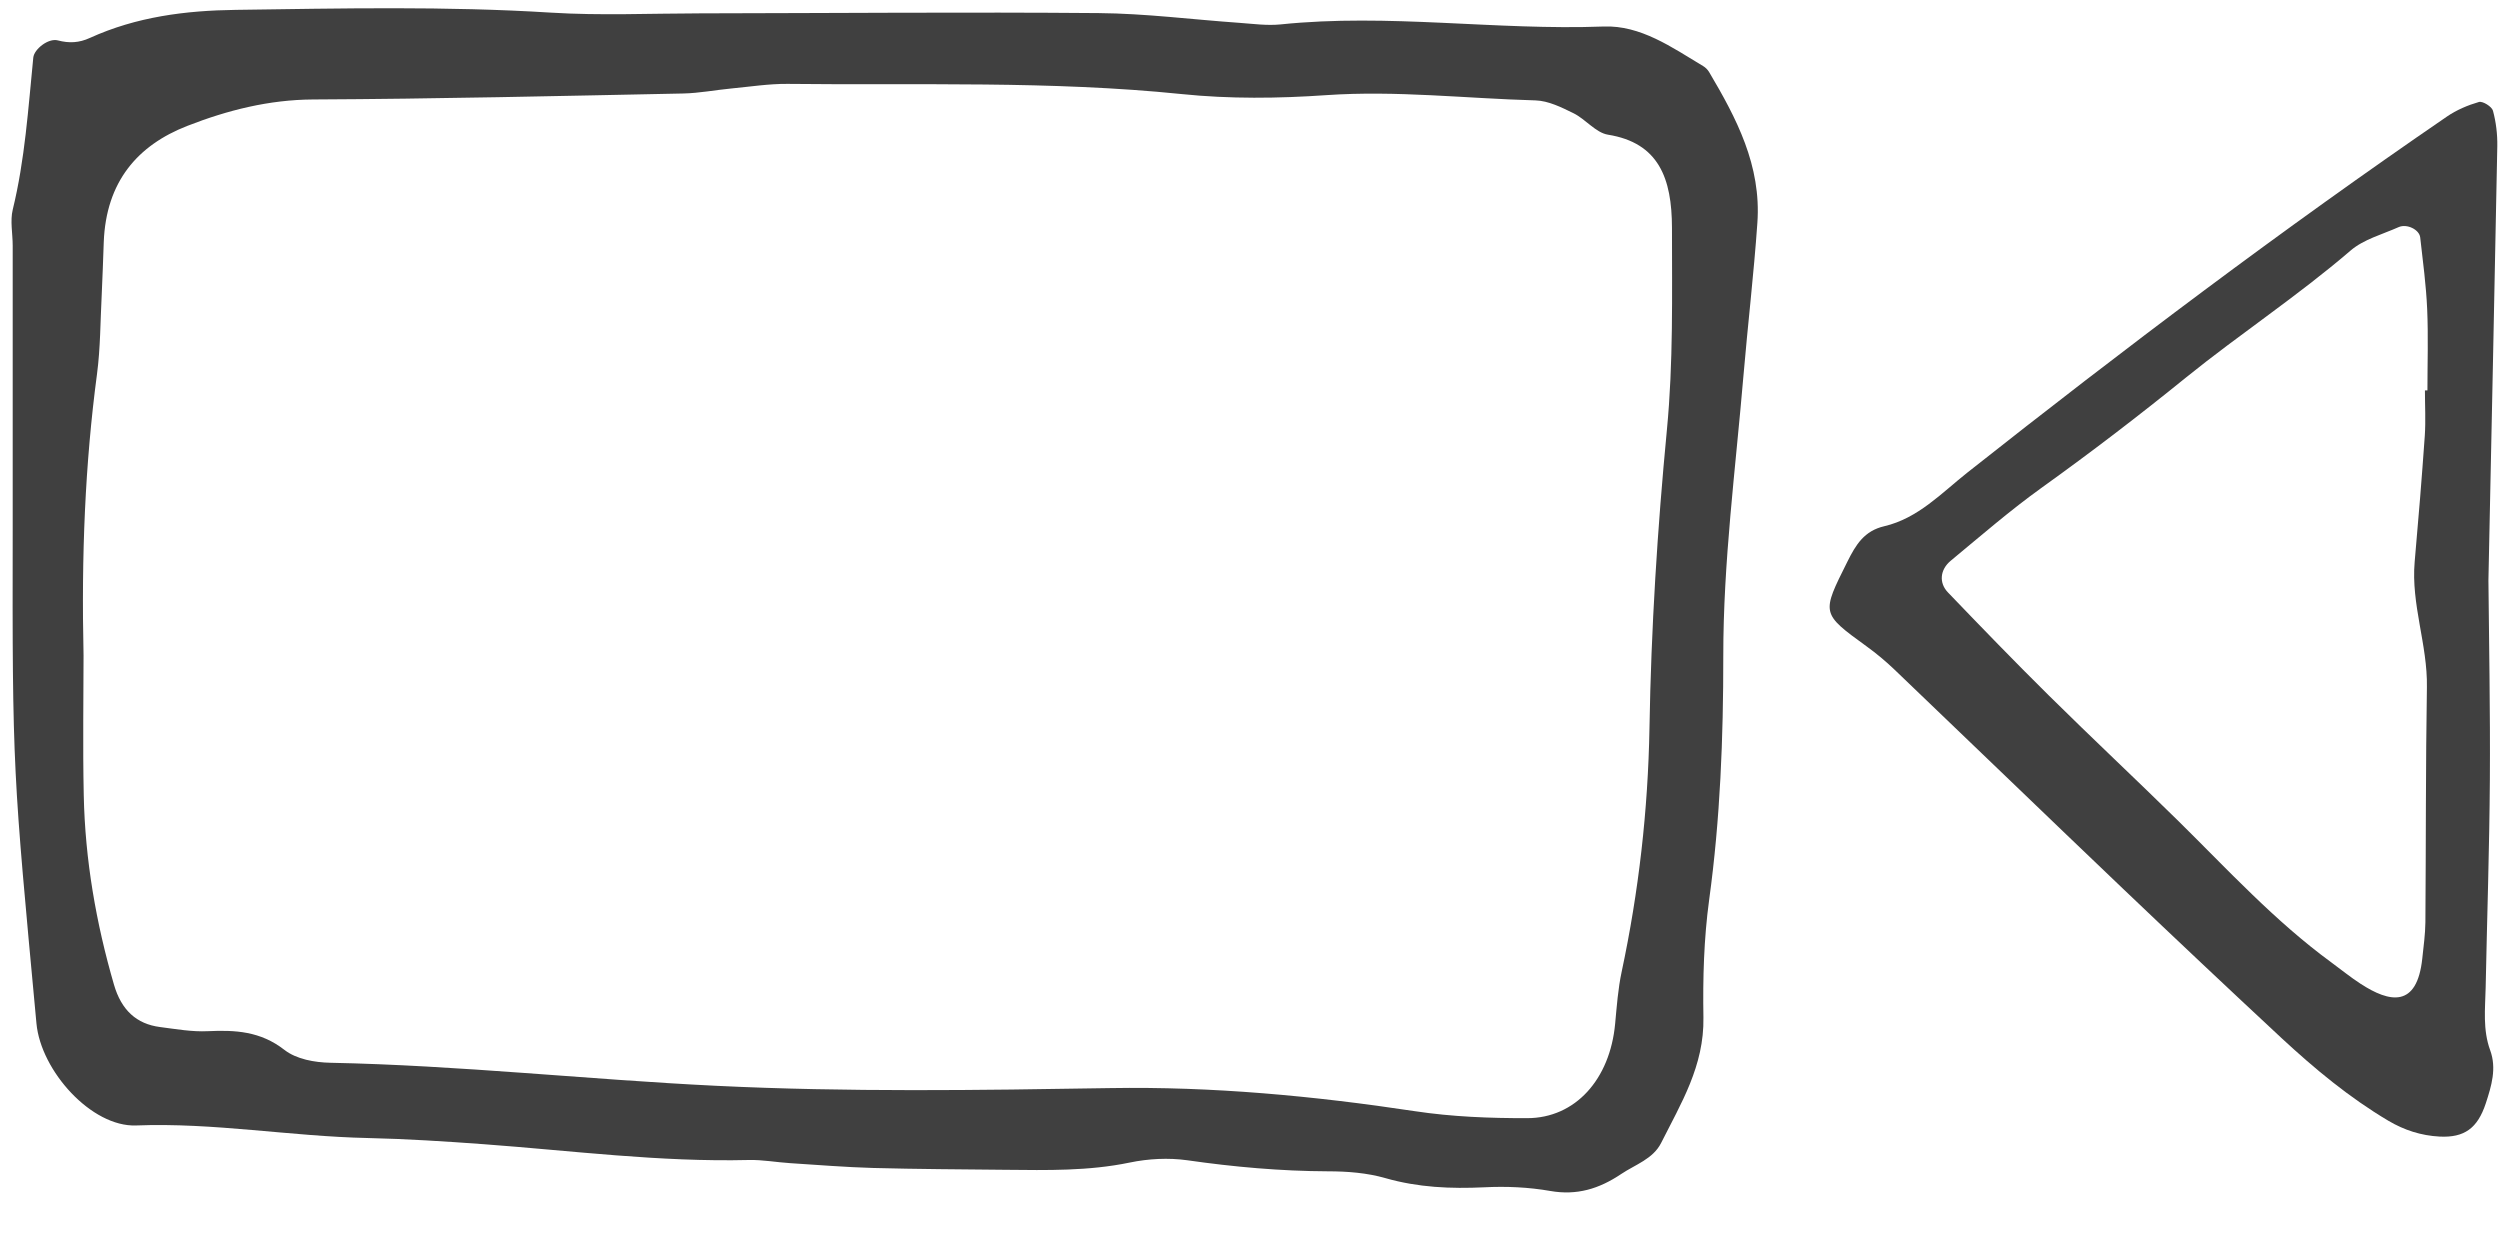 <svg xmlns:xlink="http://www.w3.org/1999/xlink" xmlns="http://www.w3.org/2000/svg" version="1.1" viewBox="0 0 38 19" height="19px" width="38px">
    <title>noun-video-643646</title>
    <g fill-rule="evenodd" fill="none" stroke-width="1" stroke="none" id="Symbols">
        <g fill-rule="nonzero" fill="#404040" transform="translate(-158, -33)" id="Footer---v8">
            <g transform="translate(158.175, 25)" id="Highlight-2">
                <g transform="translate(0, 8.125)" id="Group">
                    <path id="Shape" d="M0.018,7.879 C0.018,6.456 0.018,5.032 0.018,3.609 C0.018,3.425 -0.023,3.231 0.019,3.06 C0.204,2.302 0.254,1.524 0.331,0.75 C0.344,0.623 0.559,0.451 0.704,0.489 C0.875,0.534 1.027,0.527 1.19,0.452 C1.9,0.129 2.647,0.035 3.409,0.025 C5.006,0.003 6.602,-0.033 8.2,0.067 C8.954,0.114 9.713,0.079 10.47,0.078 C12.488,0.075 14.506,0.057 16.524,0.074 C17.237,0.08 17.948,0.172 18.661,0.222 C18.871,0.237 19.083,0.267 19.291,0.246 C20.929,0.076 22.564,0.34 24.201,0.278 C24.762,0.257 25.236,0.593 25.712,0.879 C25.748,0.9 25.782,0.934 25.804,0.971 C26.218,1.671 26.599,2.39 26.537,3.264 C26.483,4.041 26.391,4.815 26.325,5.591 C26.205,7.008 26.018,8.419 26.019,9.846 C26.02,11.086 25.973,12.322 25.804,13.553 C25.724,14.141 25.707,14.744 25.717,15.34 C25.73,16.078 25.374,16.65 25.074,17.248 C24.951,17.492 24.682,17.576 24.467,17.72 C24.129,17.947 23.792,18.048 23.391,17.978 C23.061,17.92 22.719,17.905 22.385,17.922 C21.877,17.946 21.381,17.925 20.885,17.783 C20.604,17.702 20.301,17.679 20.009,17.679 C19.292,17.676 18.582,17.613 17.872,17.511 C17.585,17.471 17.28,17.487 16.996,17.546 C16.37,17.676 15.741,17.662 15.111,17.656 C14.438,17.649 13.765,17.646 13.093,17.628 C12.674,17.616 12.255,17.582 11.836,17.555 C11.626,17.542 11.416,17.502 11.207,17.507 C9.859,17.54 8.521,17.366 7.18,17.267 C6.593,17.224 6.005,17.186 5.416,17.173 C4.24,17.148 3.071,16.936 1.894,16.982 C1.217,17.008 0.446,16.153 0.379,15.431 C0.024,11.608 0.011,11.609 0.018,7.879 Z M1.095,9.84 C1.095,10.446 1.082,11.204 1.098,11.961 C1.118,12.945 1.285,13.905 1.558,14.844 C1.67,15.228 1.899,15.44 2.258,15.486 C2.5,15.517 2.744,15.561 2.984,15.549 C3.399,15.53 3.782,15.548 4.148,15.833 C4.331,15.976 4.609,16.024 4.846,16.029 C6.804,16.068 8.754,16.284 10.708,16.379 C12.702,16.476 14.703,16.447 16.699,16.414 C18.255,16.388 19.796,16.533 21.331,16.765 C21.901,16.851 22.469,16.872 23.038,16.871 C23.771,16.871 24.297,16.279 24.375,15.437 C24.4,15.173 24.419,14.904 24.474,14.647 C24.734,13.427 24.875,12.192 24.897,10.94 C24.922,9.425 25.018,7.915 25.162,6.408 C25.26,5.387 25.239,4.363 25.239,3.339 C25.238,2.586 25.039,2.046 24.265,1.922 C24.081,1.892 23.925,1.686 23.742,1.596 C23.559,1.506 23.36,1.407 23.165,1.401 C22.106,1.372 21.05,1.248 19.987,1.321 C19.256,1.372 18.515,1.38 17.787,1.305 C15.791,1.101 13.791,1.173 11.793,1.15 C11.509,1.148 11.224,1.193 10.94,1.22 C10.697,1.243 10.454,1.291 10.211,1.296 C8.334,1.334 6.458,1.378 4.581,1.387 C3.914,1.391 3.286,1.549 2.671,1.789 C1.918,2.083 1.437,2.634 1.402,3.556 C1.392,3.823 1.384,4.09 1.371,4.357 C1.35,4.757 1.352,5.161 1.3,5.556 C1.118,6.928 1.061,8.306 1.095,9.84 Z"></path>
                    <path id="Shape" d="M37.649,8.696 C37.657,9.616 37.678,10.669 37.671,11.722 C37.664,12.777 37.628,13.832 37.607,14.886 C37.6,15.206 37.561,15.526 37.676,15.84 C37.776,16.114 37.696,16.38 37.609,16.646 C37.484,17.025 37.283,17.17 36.907,17.151 C36.626,17.136 36.371,17.054 36.129,16.911 C35.532,16.557 35.004,16.117 34.499,15.649 C33.693,14.899 32.892,14.144 32.096,13.385 C30.934,12.277 29.78,11.161 28.62,10.052 C28.488,9.926 28.347,9.808 28.199,9.701 C27.502,9.195 27.511,9.203 27.905,8.413 C28.034,8.154 28.161,7.944 28.468,7.873 C28.98,7.753 29.339,7.367 29.728,7.059 C32.104,5.181 34.52,3.358 37.018,1.647 C37.164,1.547 37.335,1.474 37.505,1.425 C37.562,1.409 37.701,1.495 37.718,1.558 C37.765,1.731 37.787,1.917 37.784,2.097 C37.743,4.253 37.696,6.408 37.649,8.696 Z M36.684,5.809 C36.696,5.809 36.709,5.809 36.722,5.809 C36.722,5.397 36.736,4.984 36.718,4.573 C36.702,4.209 36.653,3.846 36.612,3.483 C36.598,3.364 36.409,3.272 36.285,3.327 C36.036,3.438 35.751,3.513 35.552,3.685 C34.751,4.373 33.869,4.953 33.051,5.614 C32.338,6.192 31.612,6.748 30.867,7.282 C30.384,7.628 29.933,8.02 29.475,8.399 C29.313,8.534 29.294,8.734 29.433,8.879 C29.939,9.406 30.447,9.932 30.967,10.446 C31.618,11.09 32.287,11.716 32.94,12.358 C33.69,13.098 34.404,13.876 35.259,14.502 C35.406,14.61 35.549,14.726 35.702,14.826 C36.151,15.119 36.564,15.198 36.644,14.442 C36.663,14.26 36.689,14.077 36.691,13.894 C36.7,12.702 36.695,11.51 36.714,10.319 C36.725,9.675 36.471,9.061 36.528,8.414 C36.585,7.776 36.637,7.137 36.682,6.497 C36.697,6.269 36.684,6.039 36.684,5.809 Z"></path>
                </g>
            </g>
        </g>
    </g>
</svg>